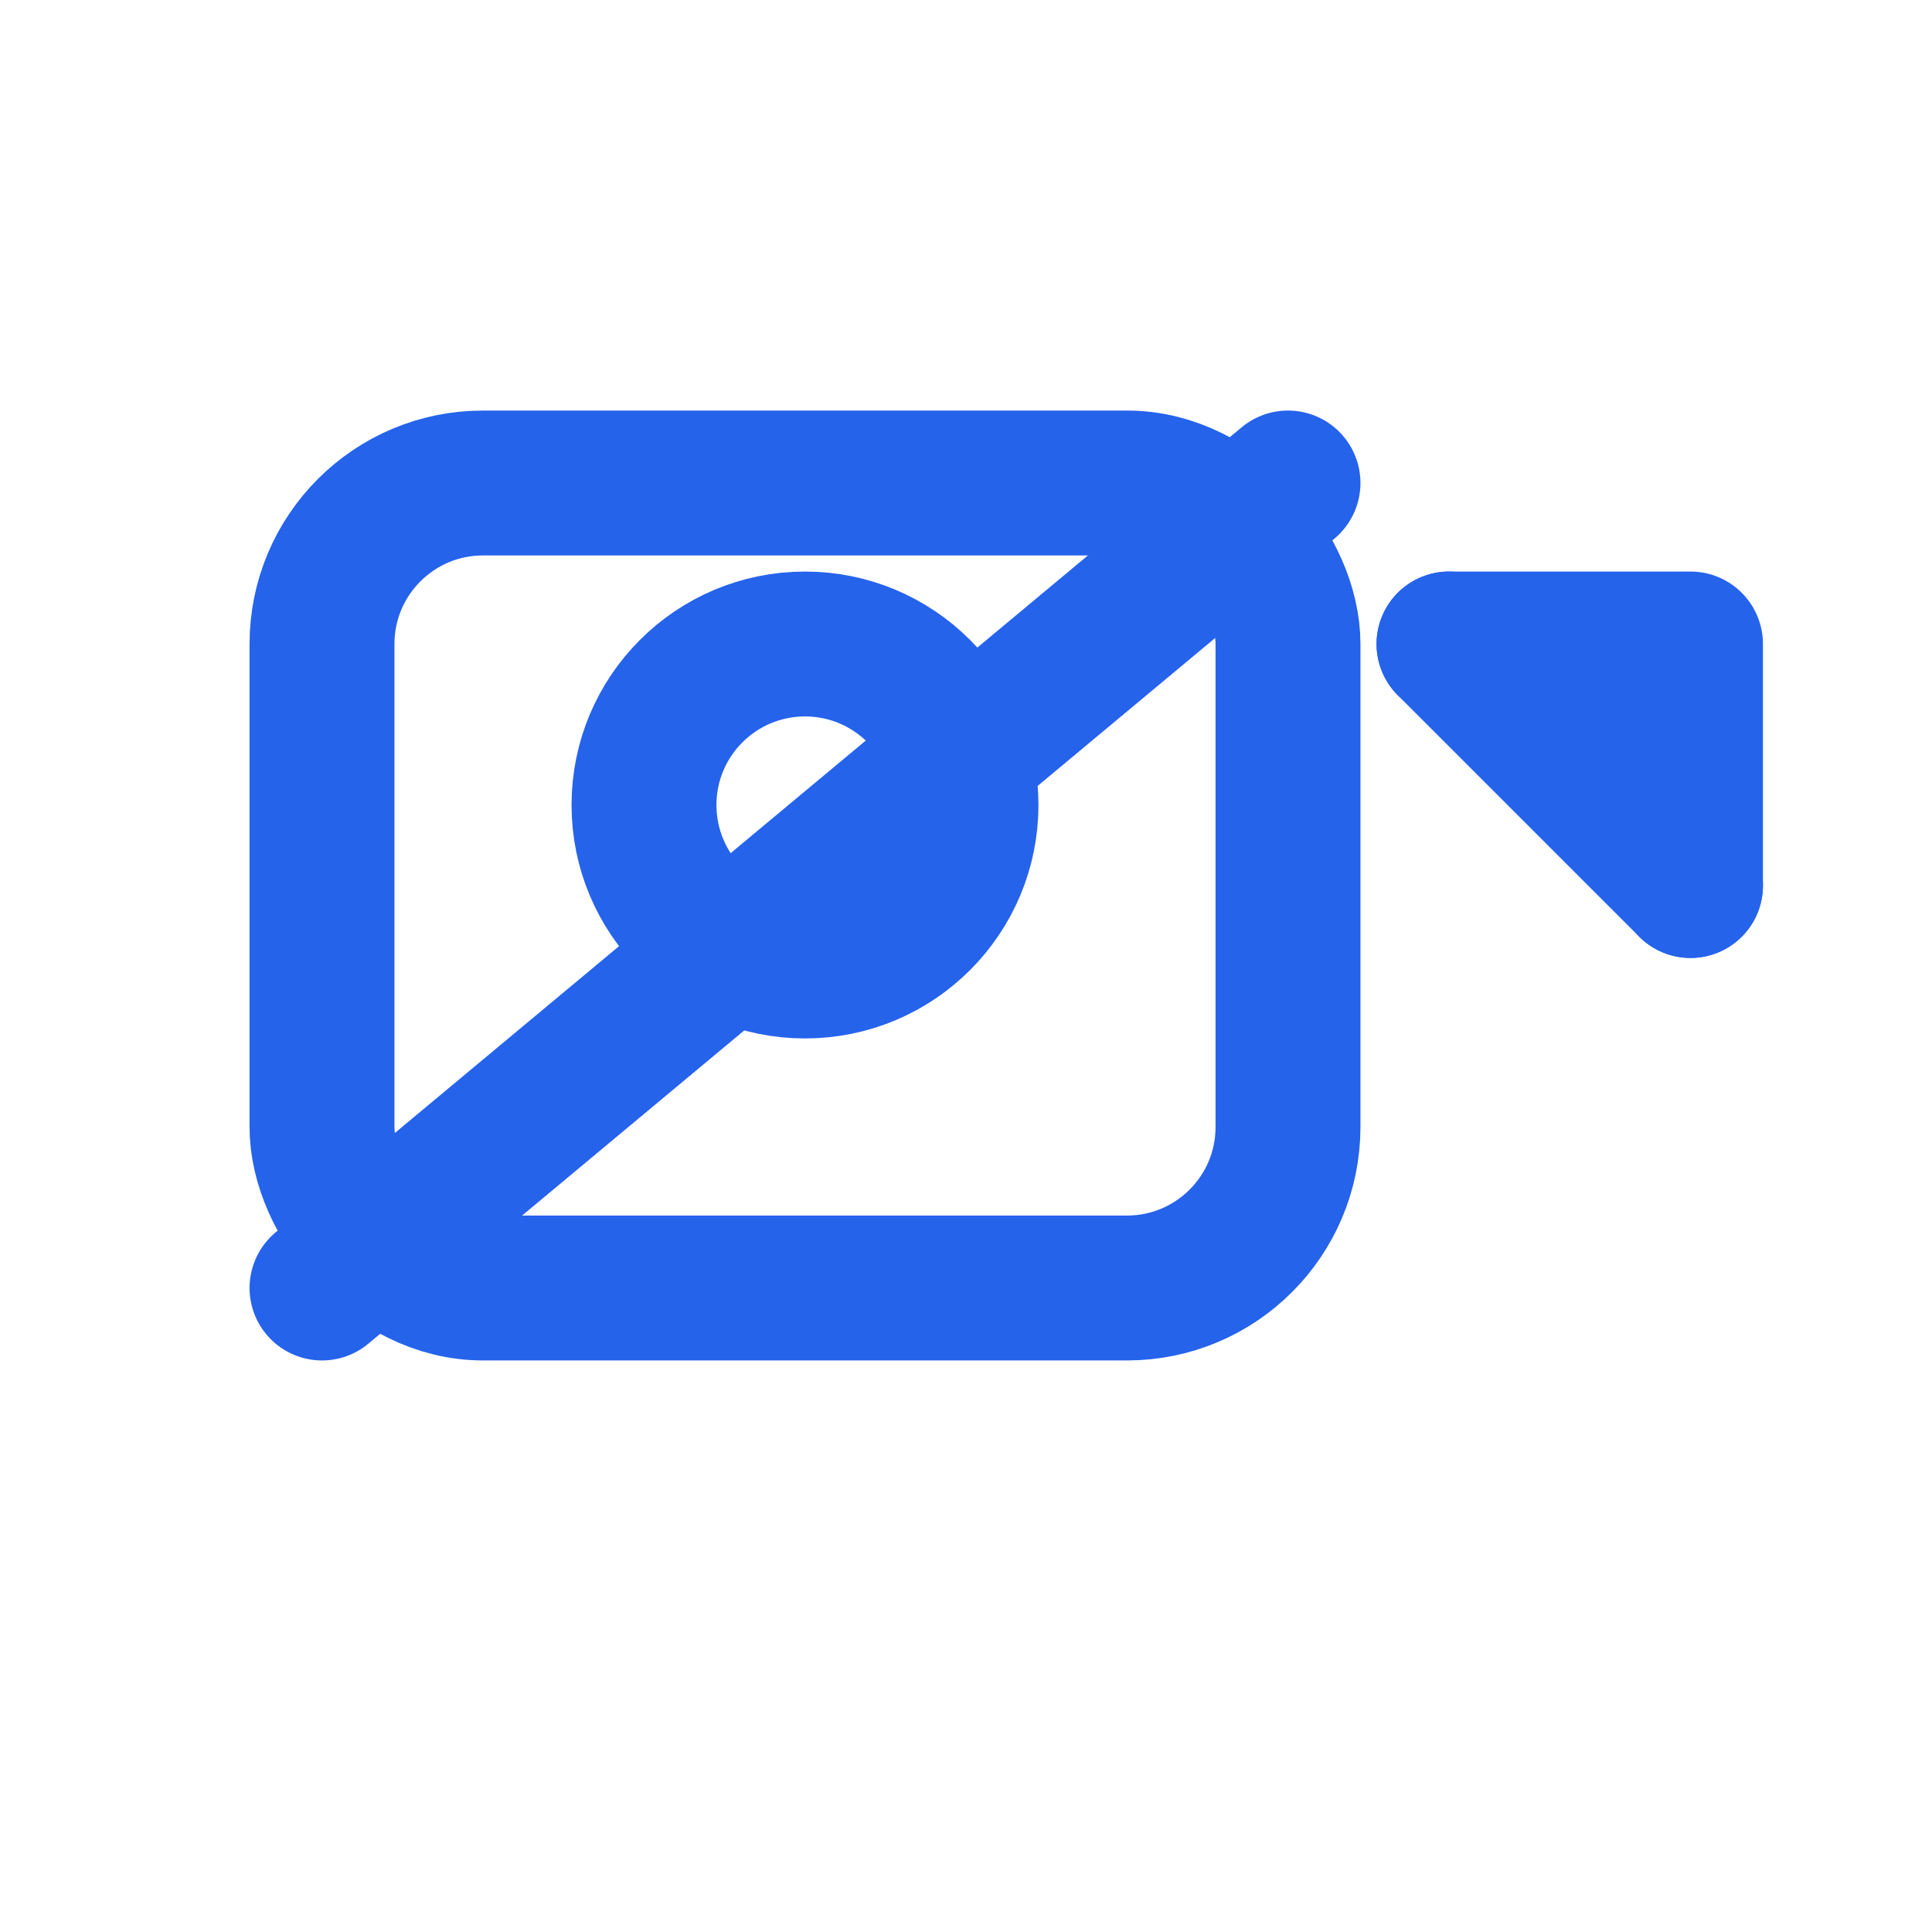 <svg width="40" height="40" viewBox="0 0 24 24"
 xmlns="http://www.w3.org/2000/svg" fill="none"
 stroke="#2563EB" stroke-width="1.8" stroke-linecap="round" stroke-linejoin="round">
  <rect x="4" y="6" width="12" height="10" rx="2"/>
  <circle cx="10" cy="10" r="2"/>
  <path d="M4 16L16 6"/>
  <path d="M18 8H21V11"/>
  <line x1="18" y1="8" x2="21" y2="11"/>
</svg>
